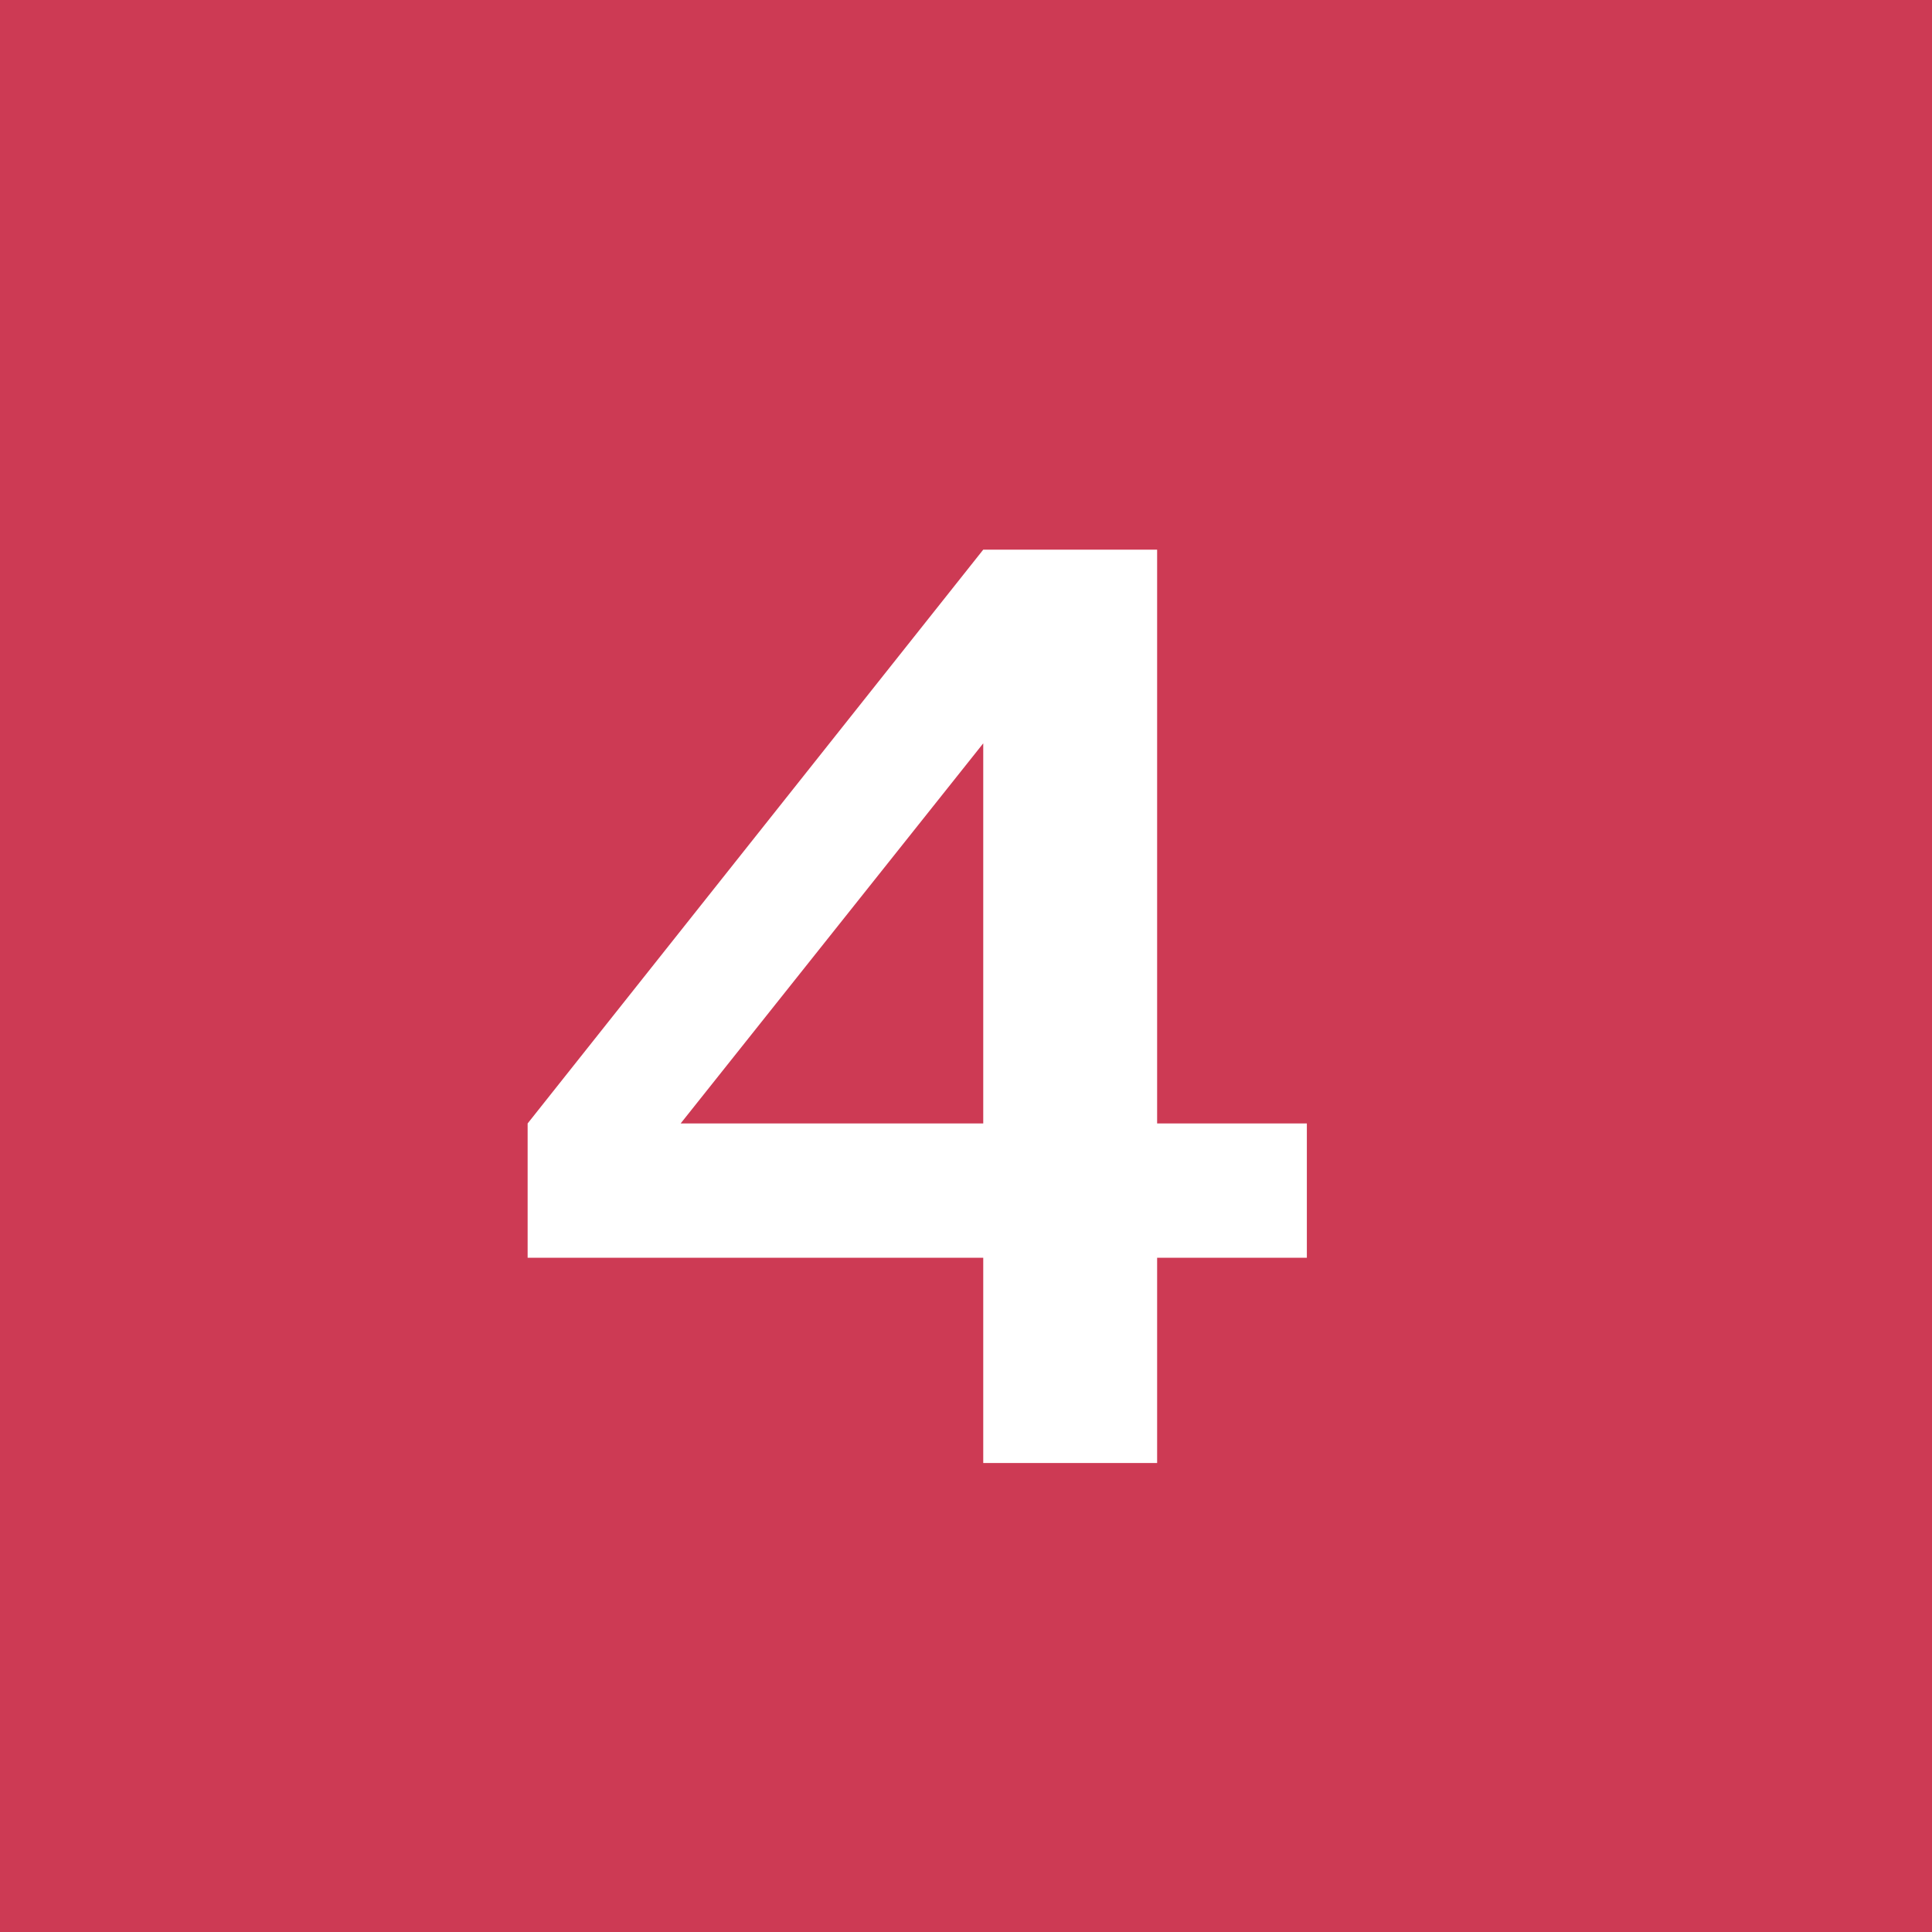 <svg id="number4.svg" xmlns="http://www.w3.org/2000/svg" width="40" height="40" viewBox="0 0 40 40">
  <defs>
    <style>
      .cls-1 {
        fill: #cd3a54;
      }

      .cls-2 {
        fill: #fff;
        fill-rule: evenodd;
      }
    </style>
  </defs>
  <rect id="長方形_12_のコピー" data-name="長方形 12 のコピー" class="cls-1" width="40" height="40"/>
  <path id="_4" data-name="4" class="cls-2" d="M223.957,5692.38h-3.6l-9.433,11.88v2.78h9.433v4.25h3.6v-4.25h3.1v-2.78h-3.1v-11.88Zm-9.865,11.88,6.265-7.87v7.87h-6.265Z" transform="translate(-200 -5681)"/>
</svg>
